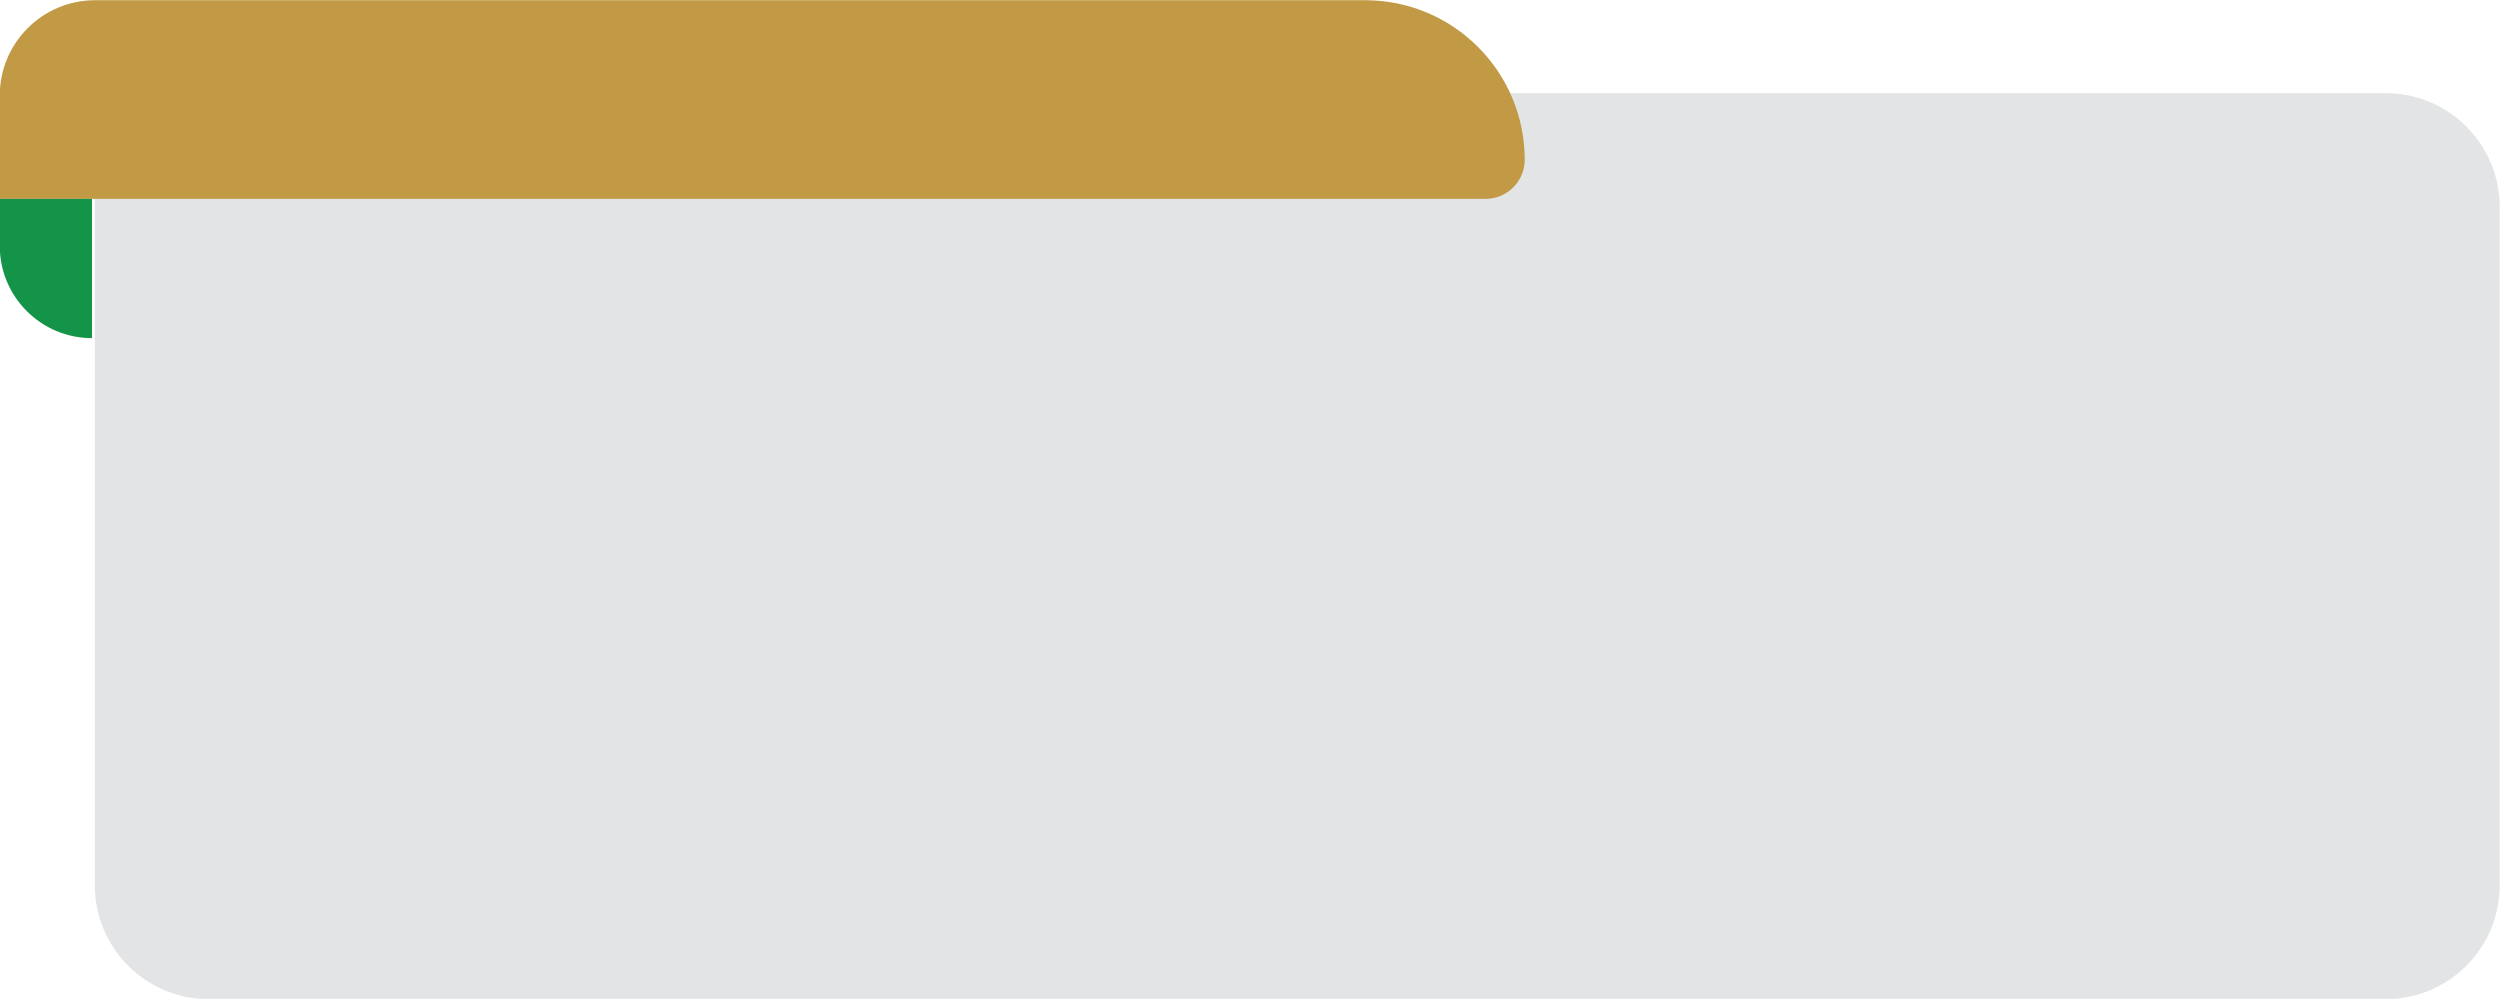 <?xml version="1.0" encoding="UTF-8" standalone="no"?><svg xmlns="http://www.w3.org/2000/svg" xmlns:xlink="http://www.w3.org/1999/xlink" fill="#000000" height="187.5" preserveAspectRatio="xMidYMid meet" version="1" viewBox="15.4 156.2 469.3 187.5" width="469.3" zoomAndPan="magnify"><g><g><g id="change1_1"><path d="M463.25,343.76H54.592c-11.816,0-21.395-9.579-21.395-21.395v-145.55c0-1.726,1.399-3.125,3.125-3.125 H463.25c11.816,0,21.395,9.579,21.395,21.395v127.28C484.645,334.181,475.066,343.76,463.25,343.76z" fill="#e3e4e5"/></g></g><g><g id="change2_1"><path d="M271.676,156.24H33.253c-9.884,0-17.897,8.013-17.897,17.897v19.393h278.912 c4.059,0,7.349-3.29,7.349-7.349l0,0C301.616,169.645,288.211,156.24,271.676,156.24z" fill="#c29945"/></g></g><g><g id="change3_1"><path d="M32.67,193.53H15.356v8.831c0,9.563,7.752,17.315,17.315,17.315l0,0V193.53z" fill="#149449"/></g></g></g></svg>